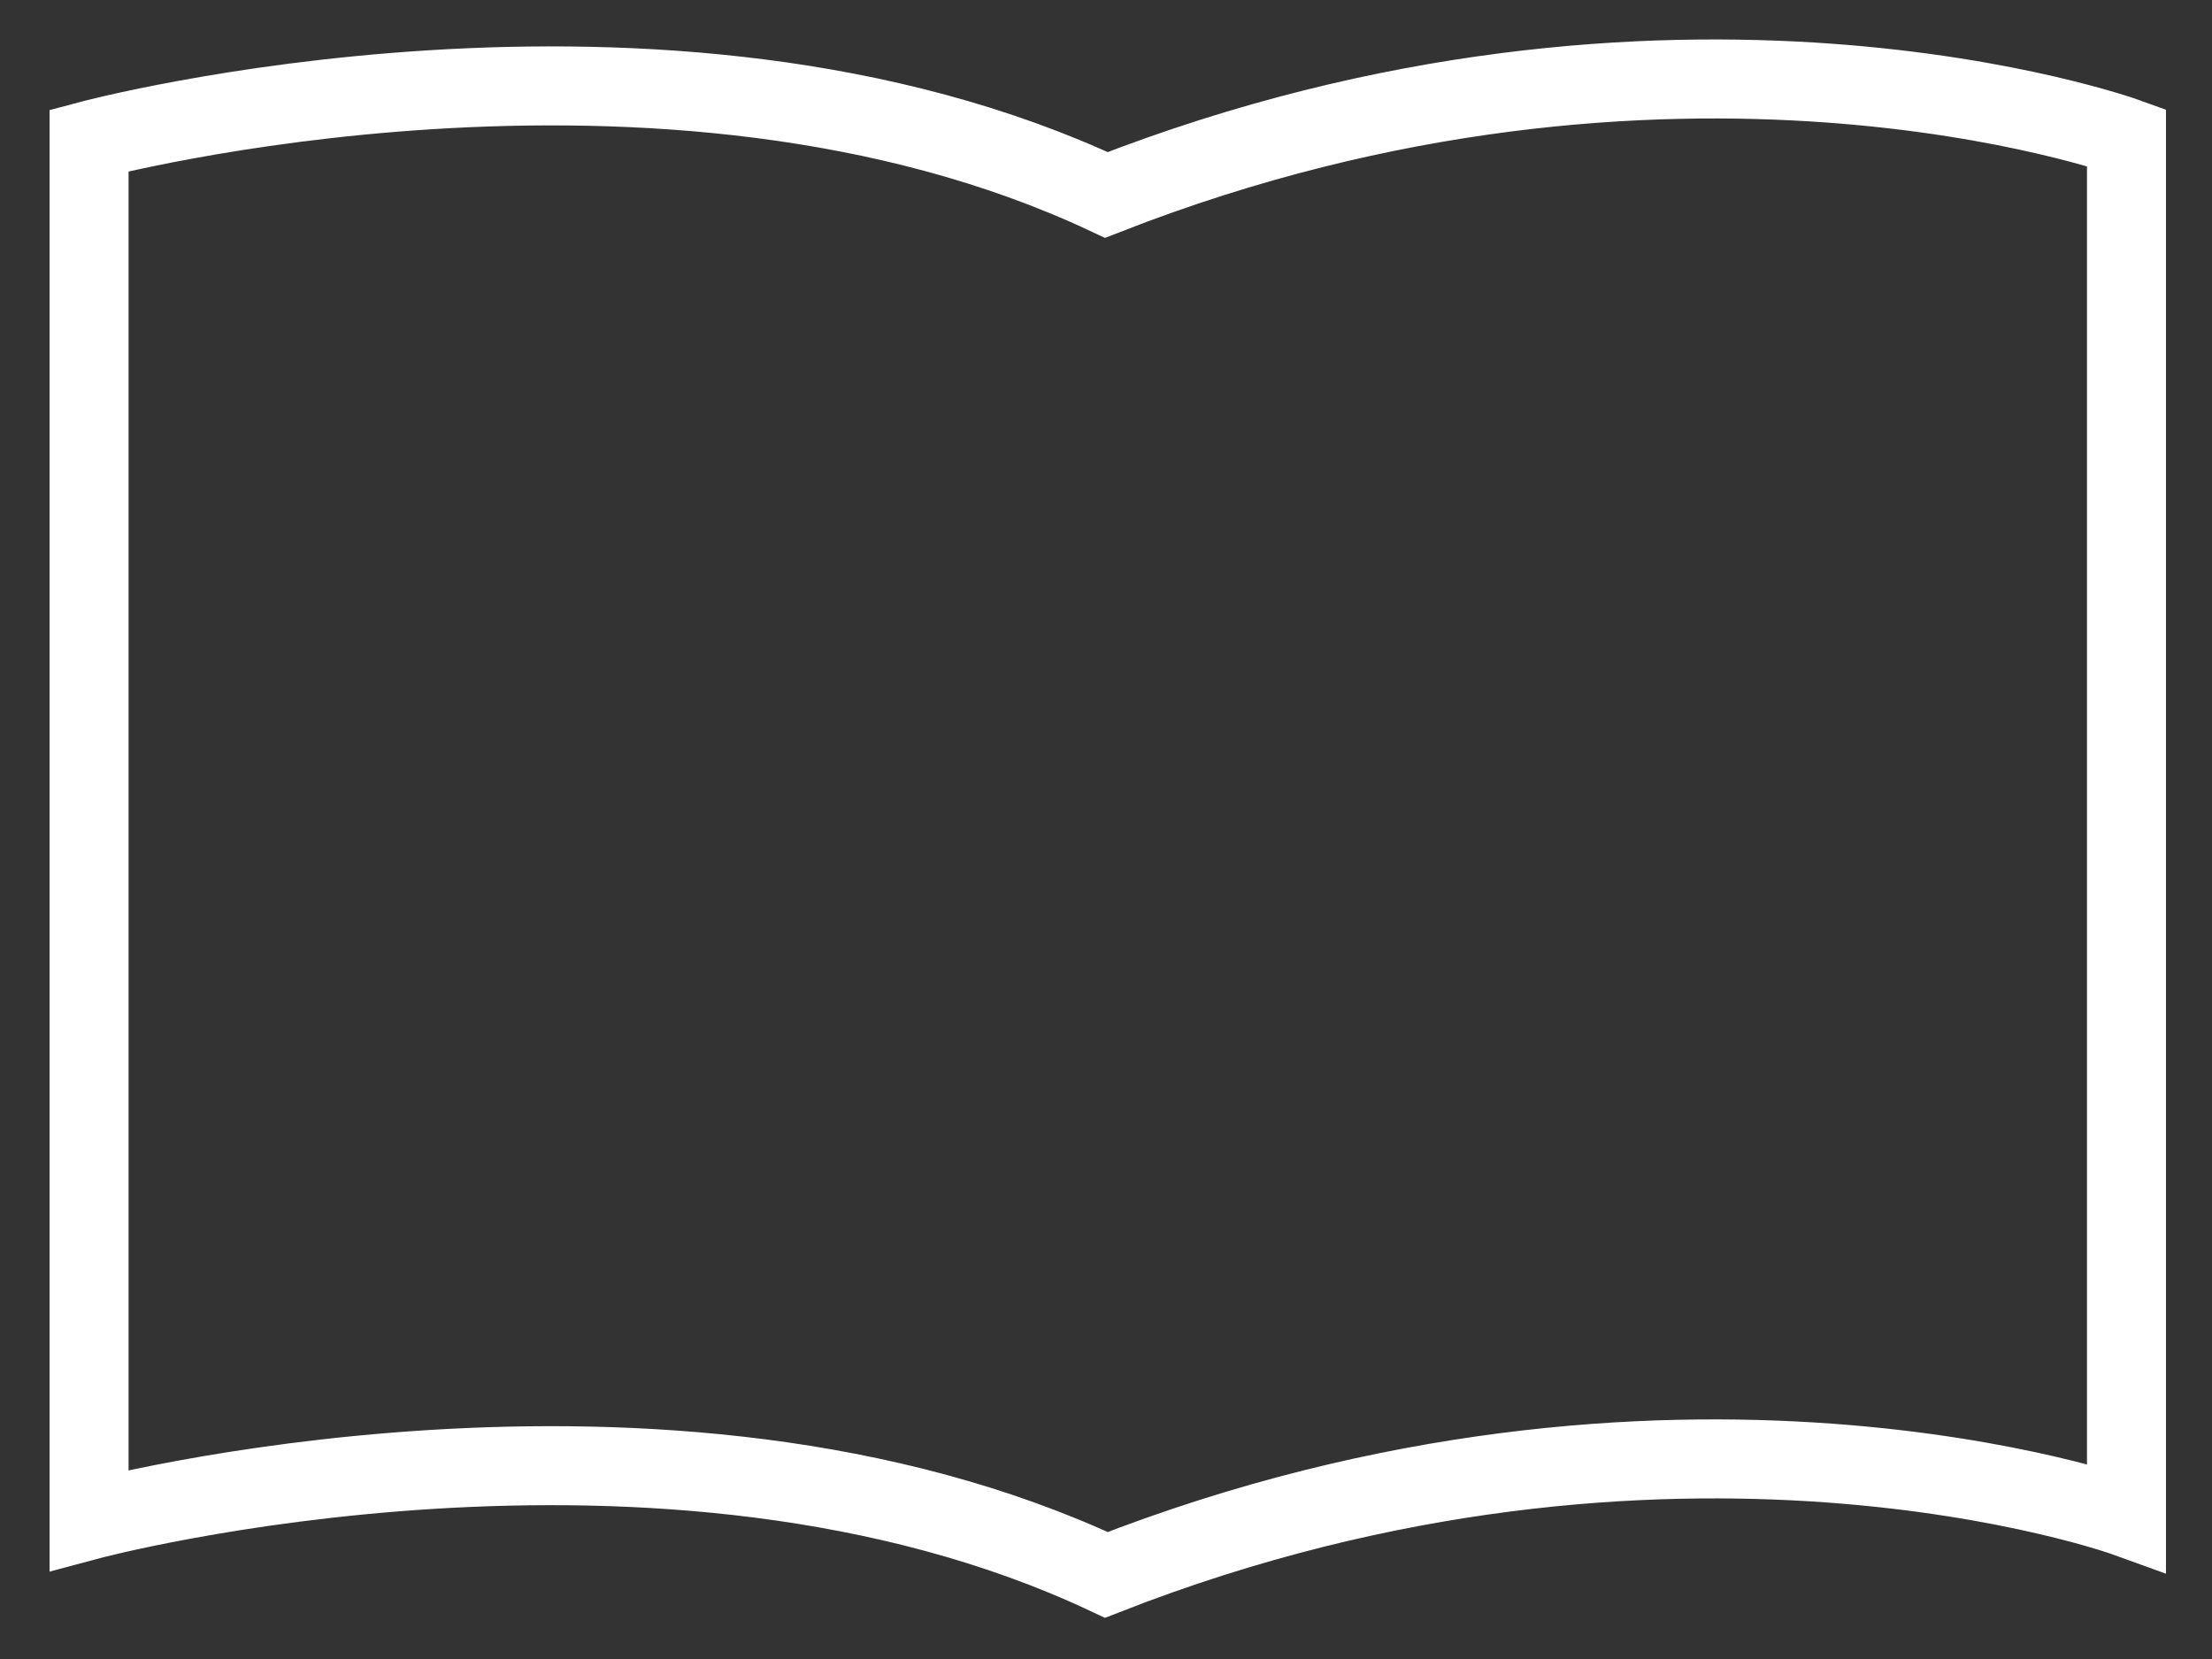 <svg version="1.2" baseProfile="tiny-ps" xmlns="http://www.w3.org/2000/svg" viewBox="0 0 112 84" width="112" height="84">
	<rect x="0" y="0" width="112" height="84" fill="#333333" stroke="none"/>
	<title>Web 1920 – 5</title>
	<style>
		tspan { white-space:pre }
		.shp0 { fill: none;stroke: #ffffff;stroke-linecap:round;stroke-width: 4 } 
	</style>
	<g id="Web 1920 – 5">
		<g id="Group 202">
			<path id="Path 338" class="shp0" d="M107.67 76.83C107.67 76.83 84.71 68.52 56.02 79.74C33.54 69.2 4.51 76.97 4.51 76.97L4.51 7.11C4.51 7.11 33.54 -0.66 56.02 9.87C84.71 -1.35 107.67 6.96 107.67 6.96L107.67 76.83L107.67 76.83Z" />
		</g>
	</g>
</svg>